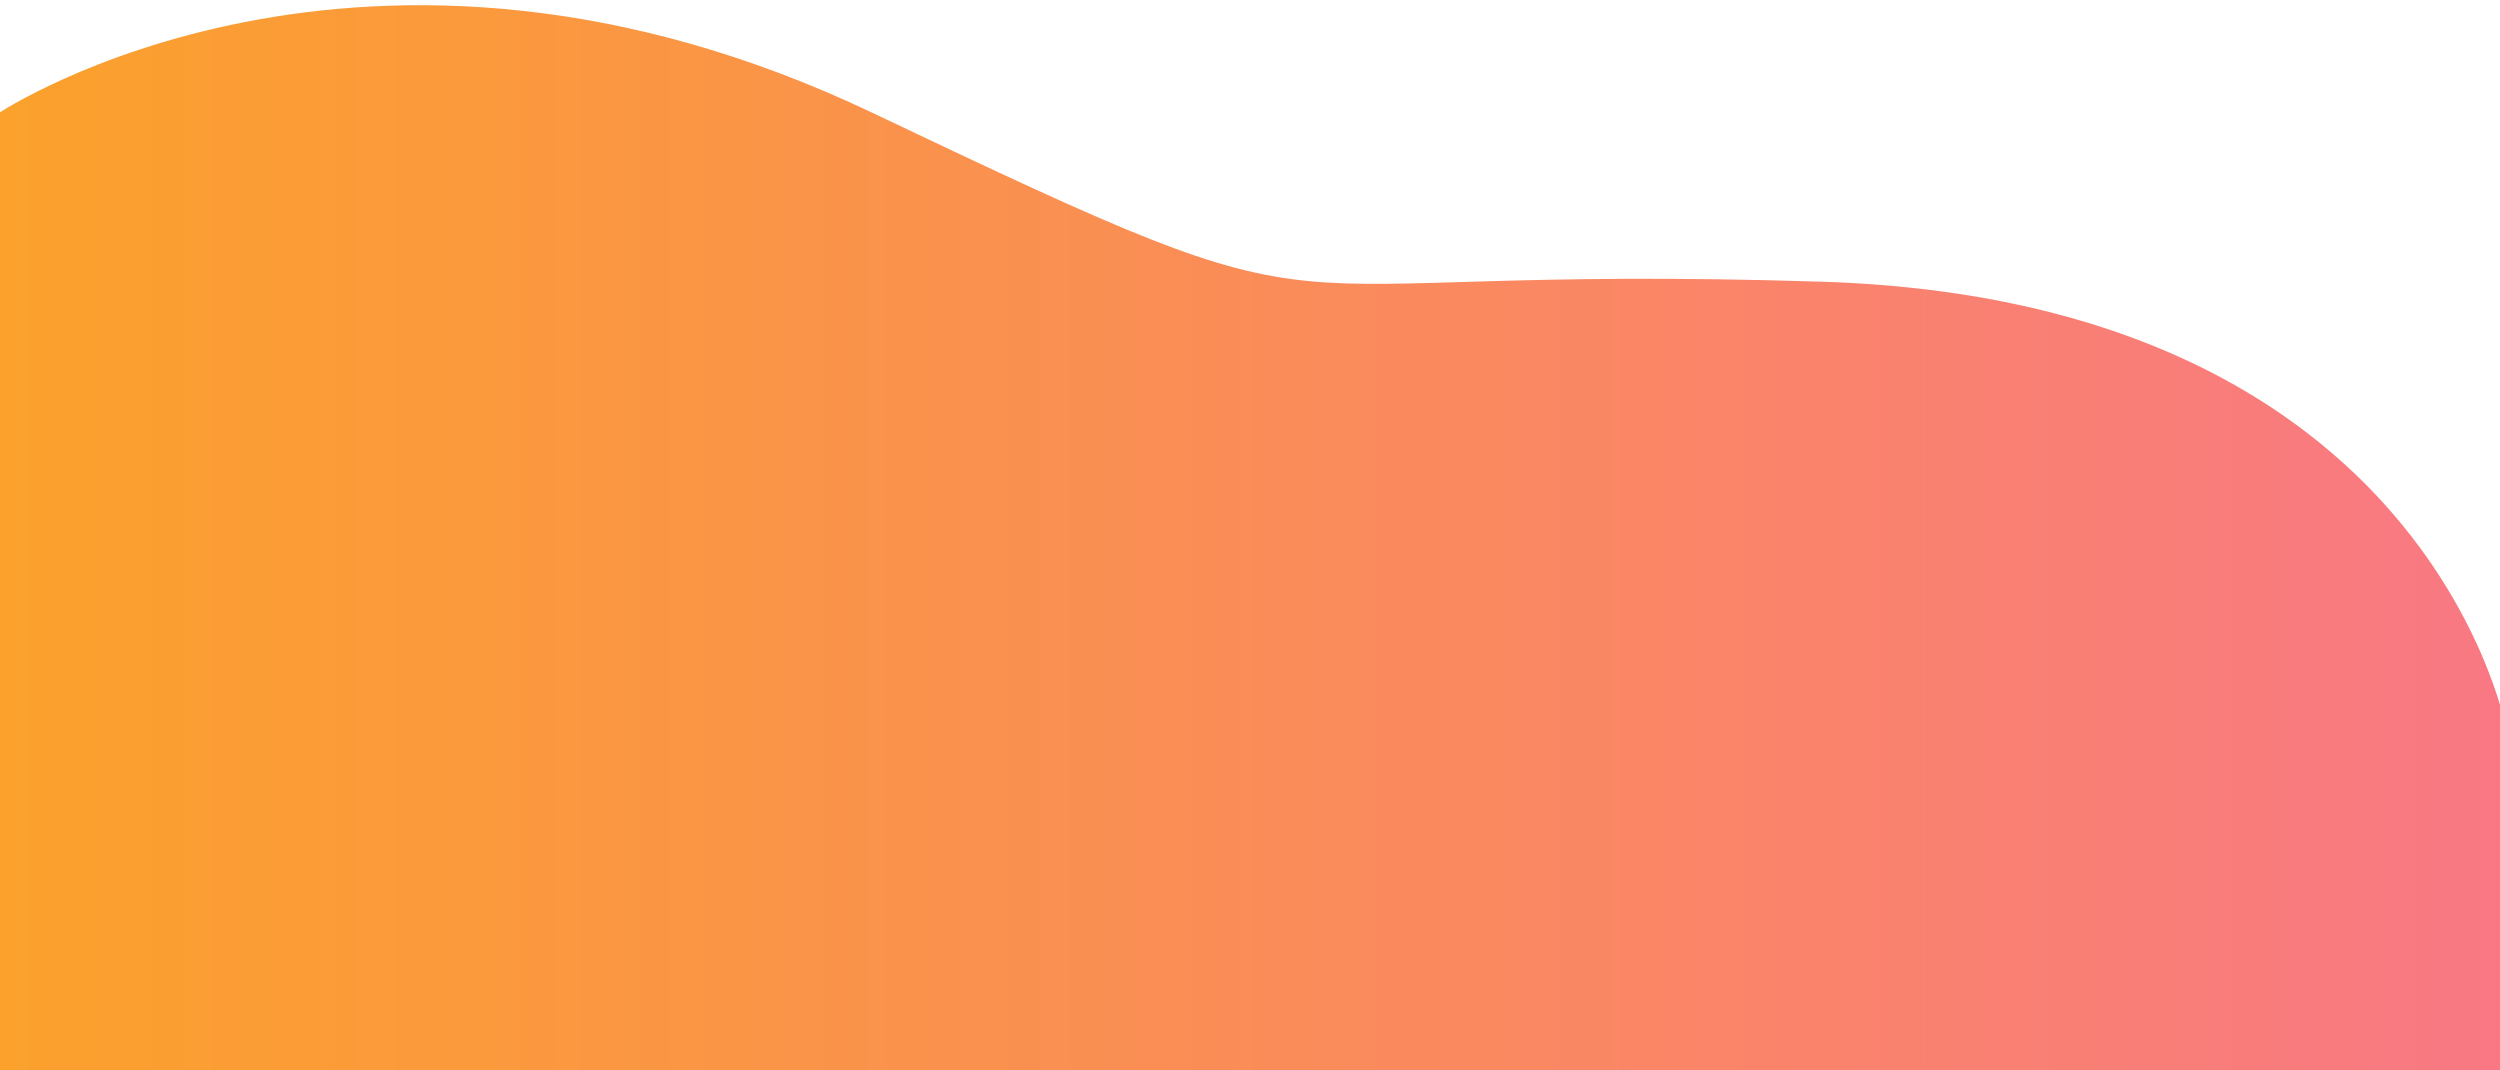 <svg xmlns="http://www.w3.org/2000/svg" width="1920" height="822" viewBox="0 0 1920 822" fill="none">
    <g filter="url(#filter0_d_162_30)">
        <path
            d="M-1 82.864C-1 82.864 279 -103.581 670.5 82.864C1062 269.309 929 197.364 1399.5 212.364C1870 227.364 1926 560.864 1926 560.864L1926 1206.86L-1 1206.86L-1 82.864Z"
            fill="url(#paint0_linear_162_30)" />
    </g>
    <defs>
        <filter id="filter0_d_162_30" x="-5" y="0" width="1935" height="1214.86" filterUnits="userSpaceOnUse"
            color-interpolation-filters="sRGB">
            <feFlood flood-opacity="0" result="BackgroundImageFix" />
            <feColorMatrix in="SourceAlpha" type="matrix" values="0 0 0 0 0 0 0 0 0 0 0 0 0 0 0 0 0 0 127 0"
                result="hardAlpha" />
            <feOffset dy="4" />
            <feGaussianBlur stdDeviation="2" />
            <feComposite in2="hardAlpha" operator="out" />
            <feColorMatrix type="matrix" values="0 0 0 0 0 0 0 0 0 0 0 0 0 0 0 0 0 0 0.25 0" />
            <feBlend mode="normal" in2="BackgroundImageFix" result="effect1_dropShadow_162_30" />
            <feBlend mode="normal" in="SourceGraphic" in2="effect1_dropShadow_162_30" result="shape" />
        </filter>
        <linearGradient id="paint0_linear_162_30" x1="-1" y1="630.864" x2="1926" y2="630.864"
            gradientUnits="userSpaceOnUse">
            <stop stop-color="#FBA12C" />
            <stop offset="1" stop-color="#F97884" />
        </linearGradient>
    </defs>
</svg>